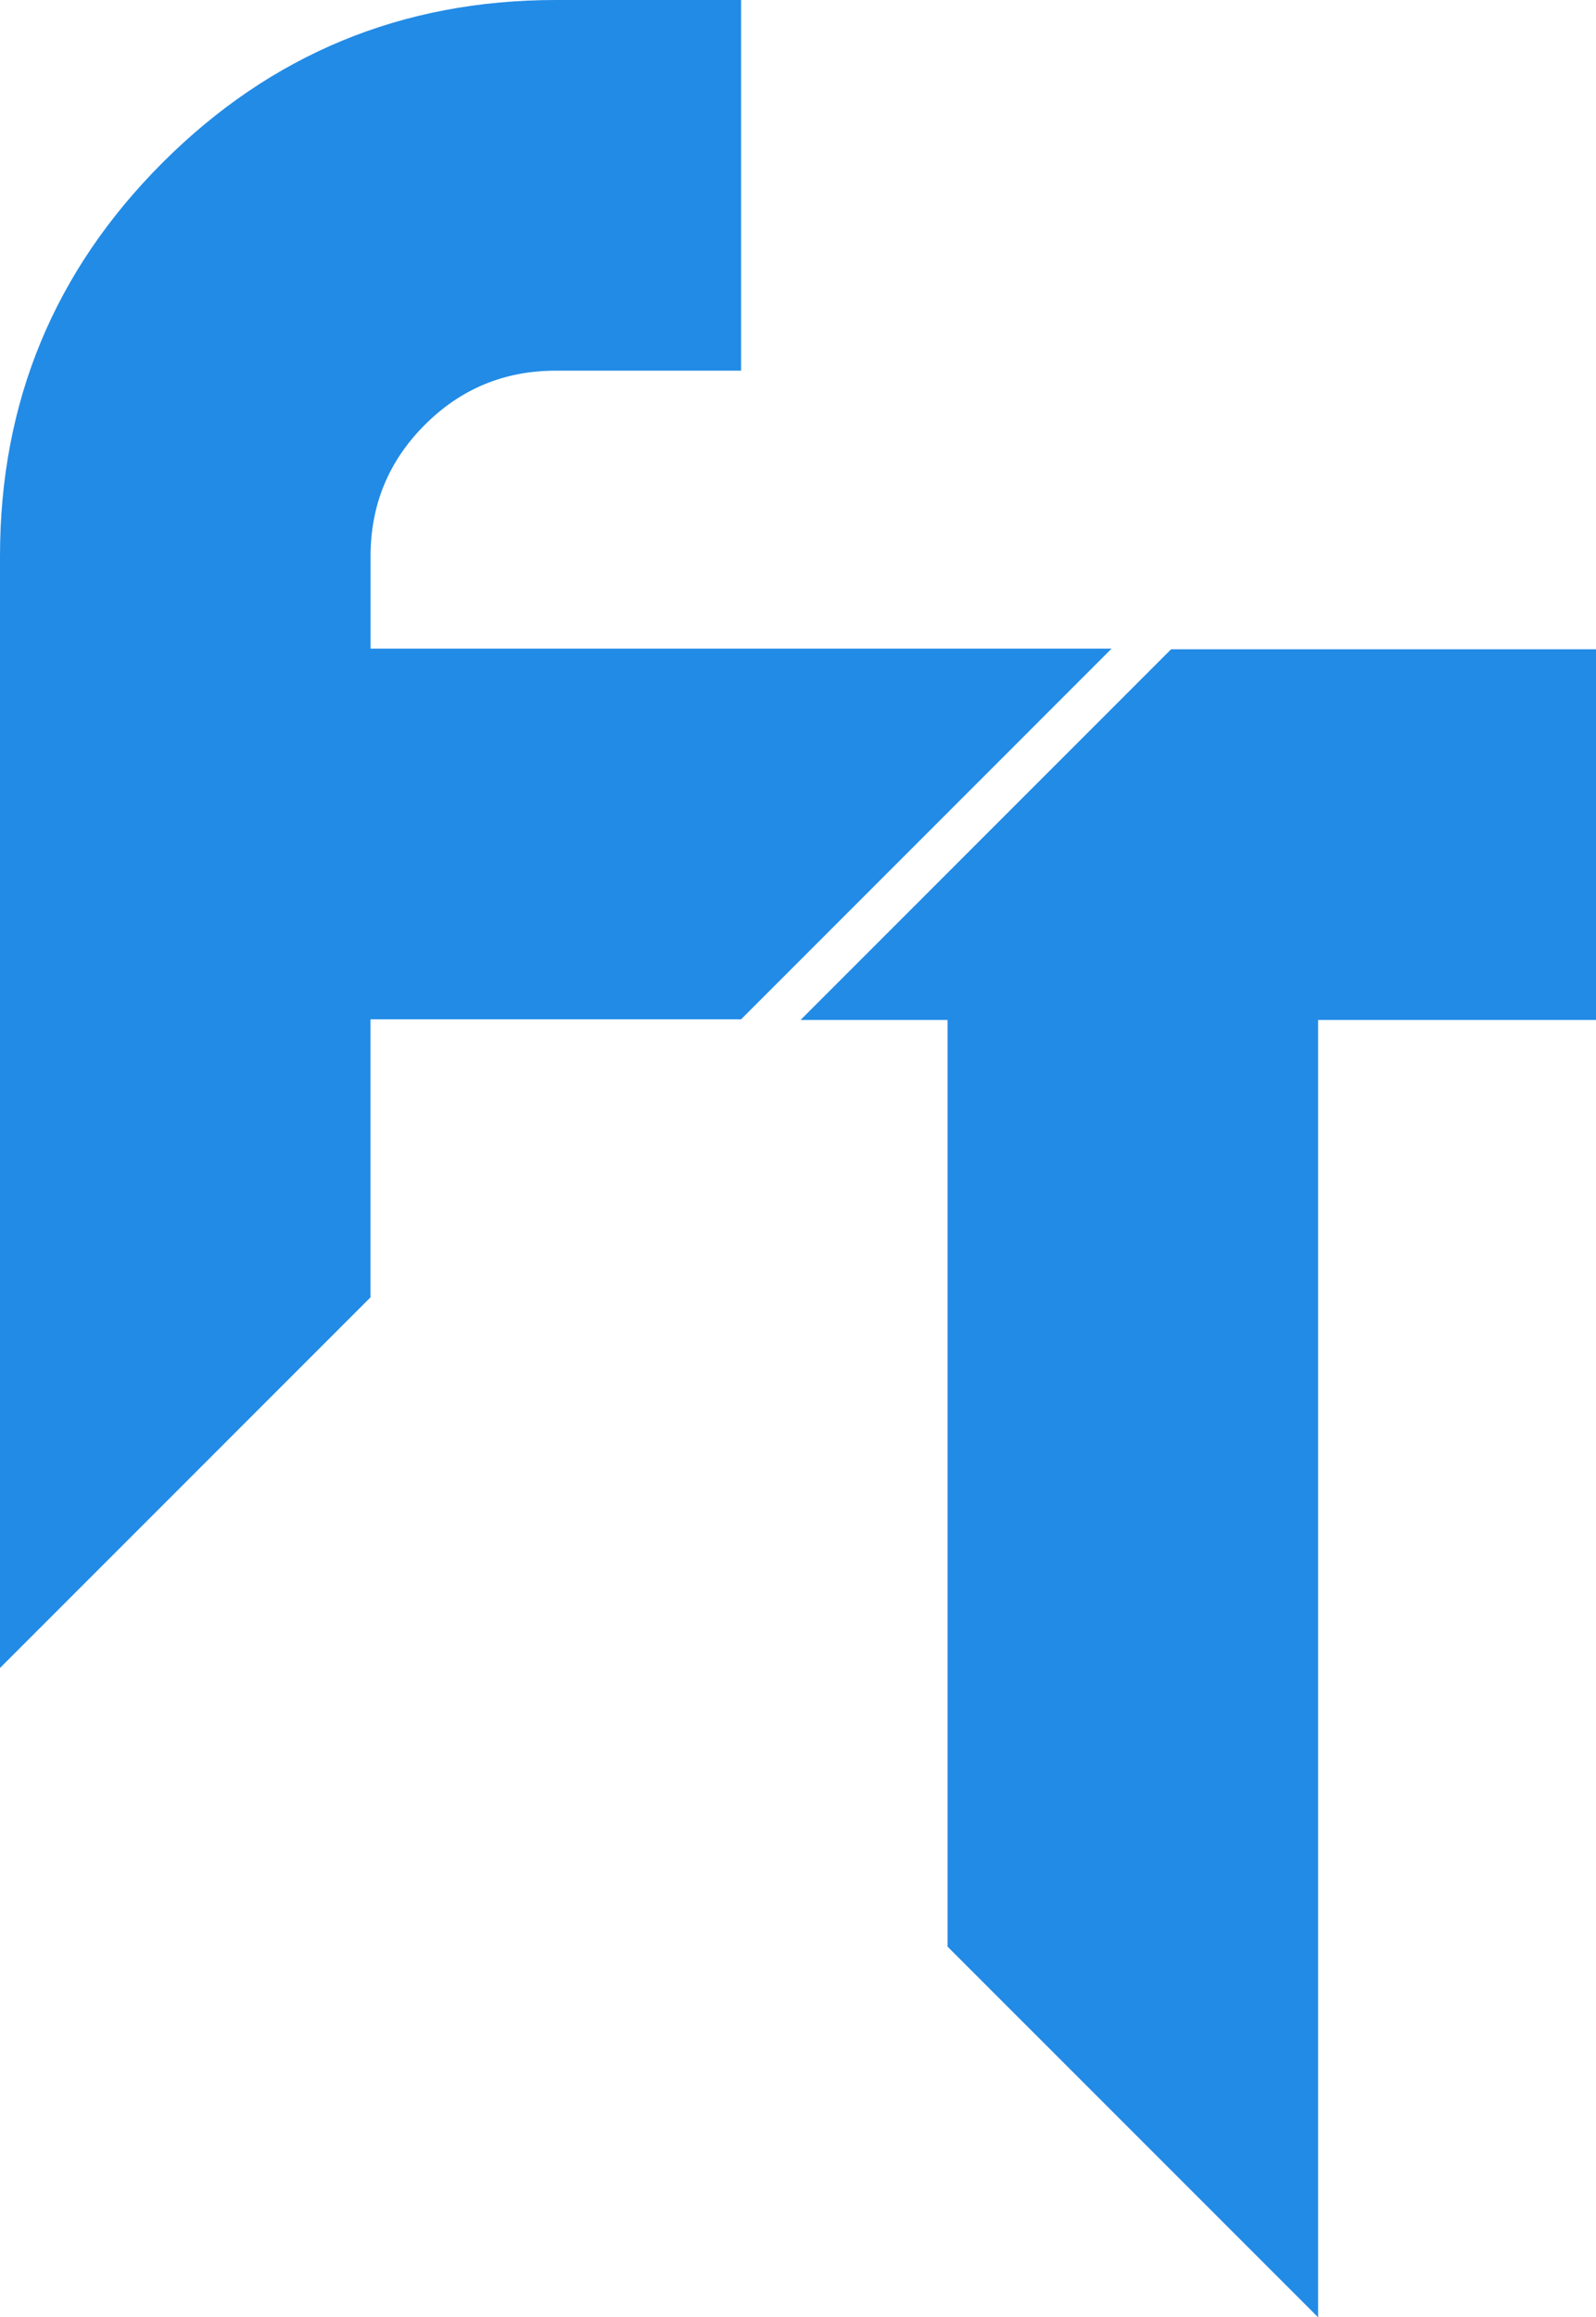 <svg id="Layer_1" data-name="Layer 1" xmlns="http://www.w3.org/2000/svg" viewBox="0 0 864.78 1255.13"><defs><style>.cls-1{fill:#228be6;}</style></defs><path class="cls-1" d="M301.16,0H401.54V200.77H301.16q-41.67,0-71,29.36t-29.37,71v50.19H602.31L401.54,552.11H200.76V702.69L0,903.45V301.15q0-125,88.09-213.06T301.16,0"/><polygon class="cls-1" points="634.54 351.68 433.77 552.45 513.43 552.45 513.43 1054.37 714.2 1255.13 714.2 552.45 864.78 552.45 864.78 351.68 634.54 351.68"/></svg>